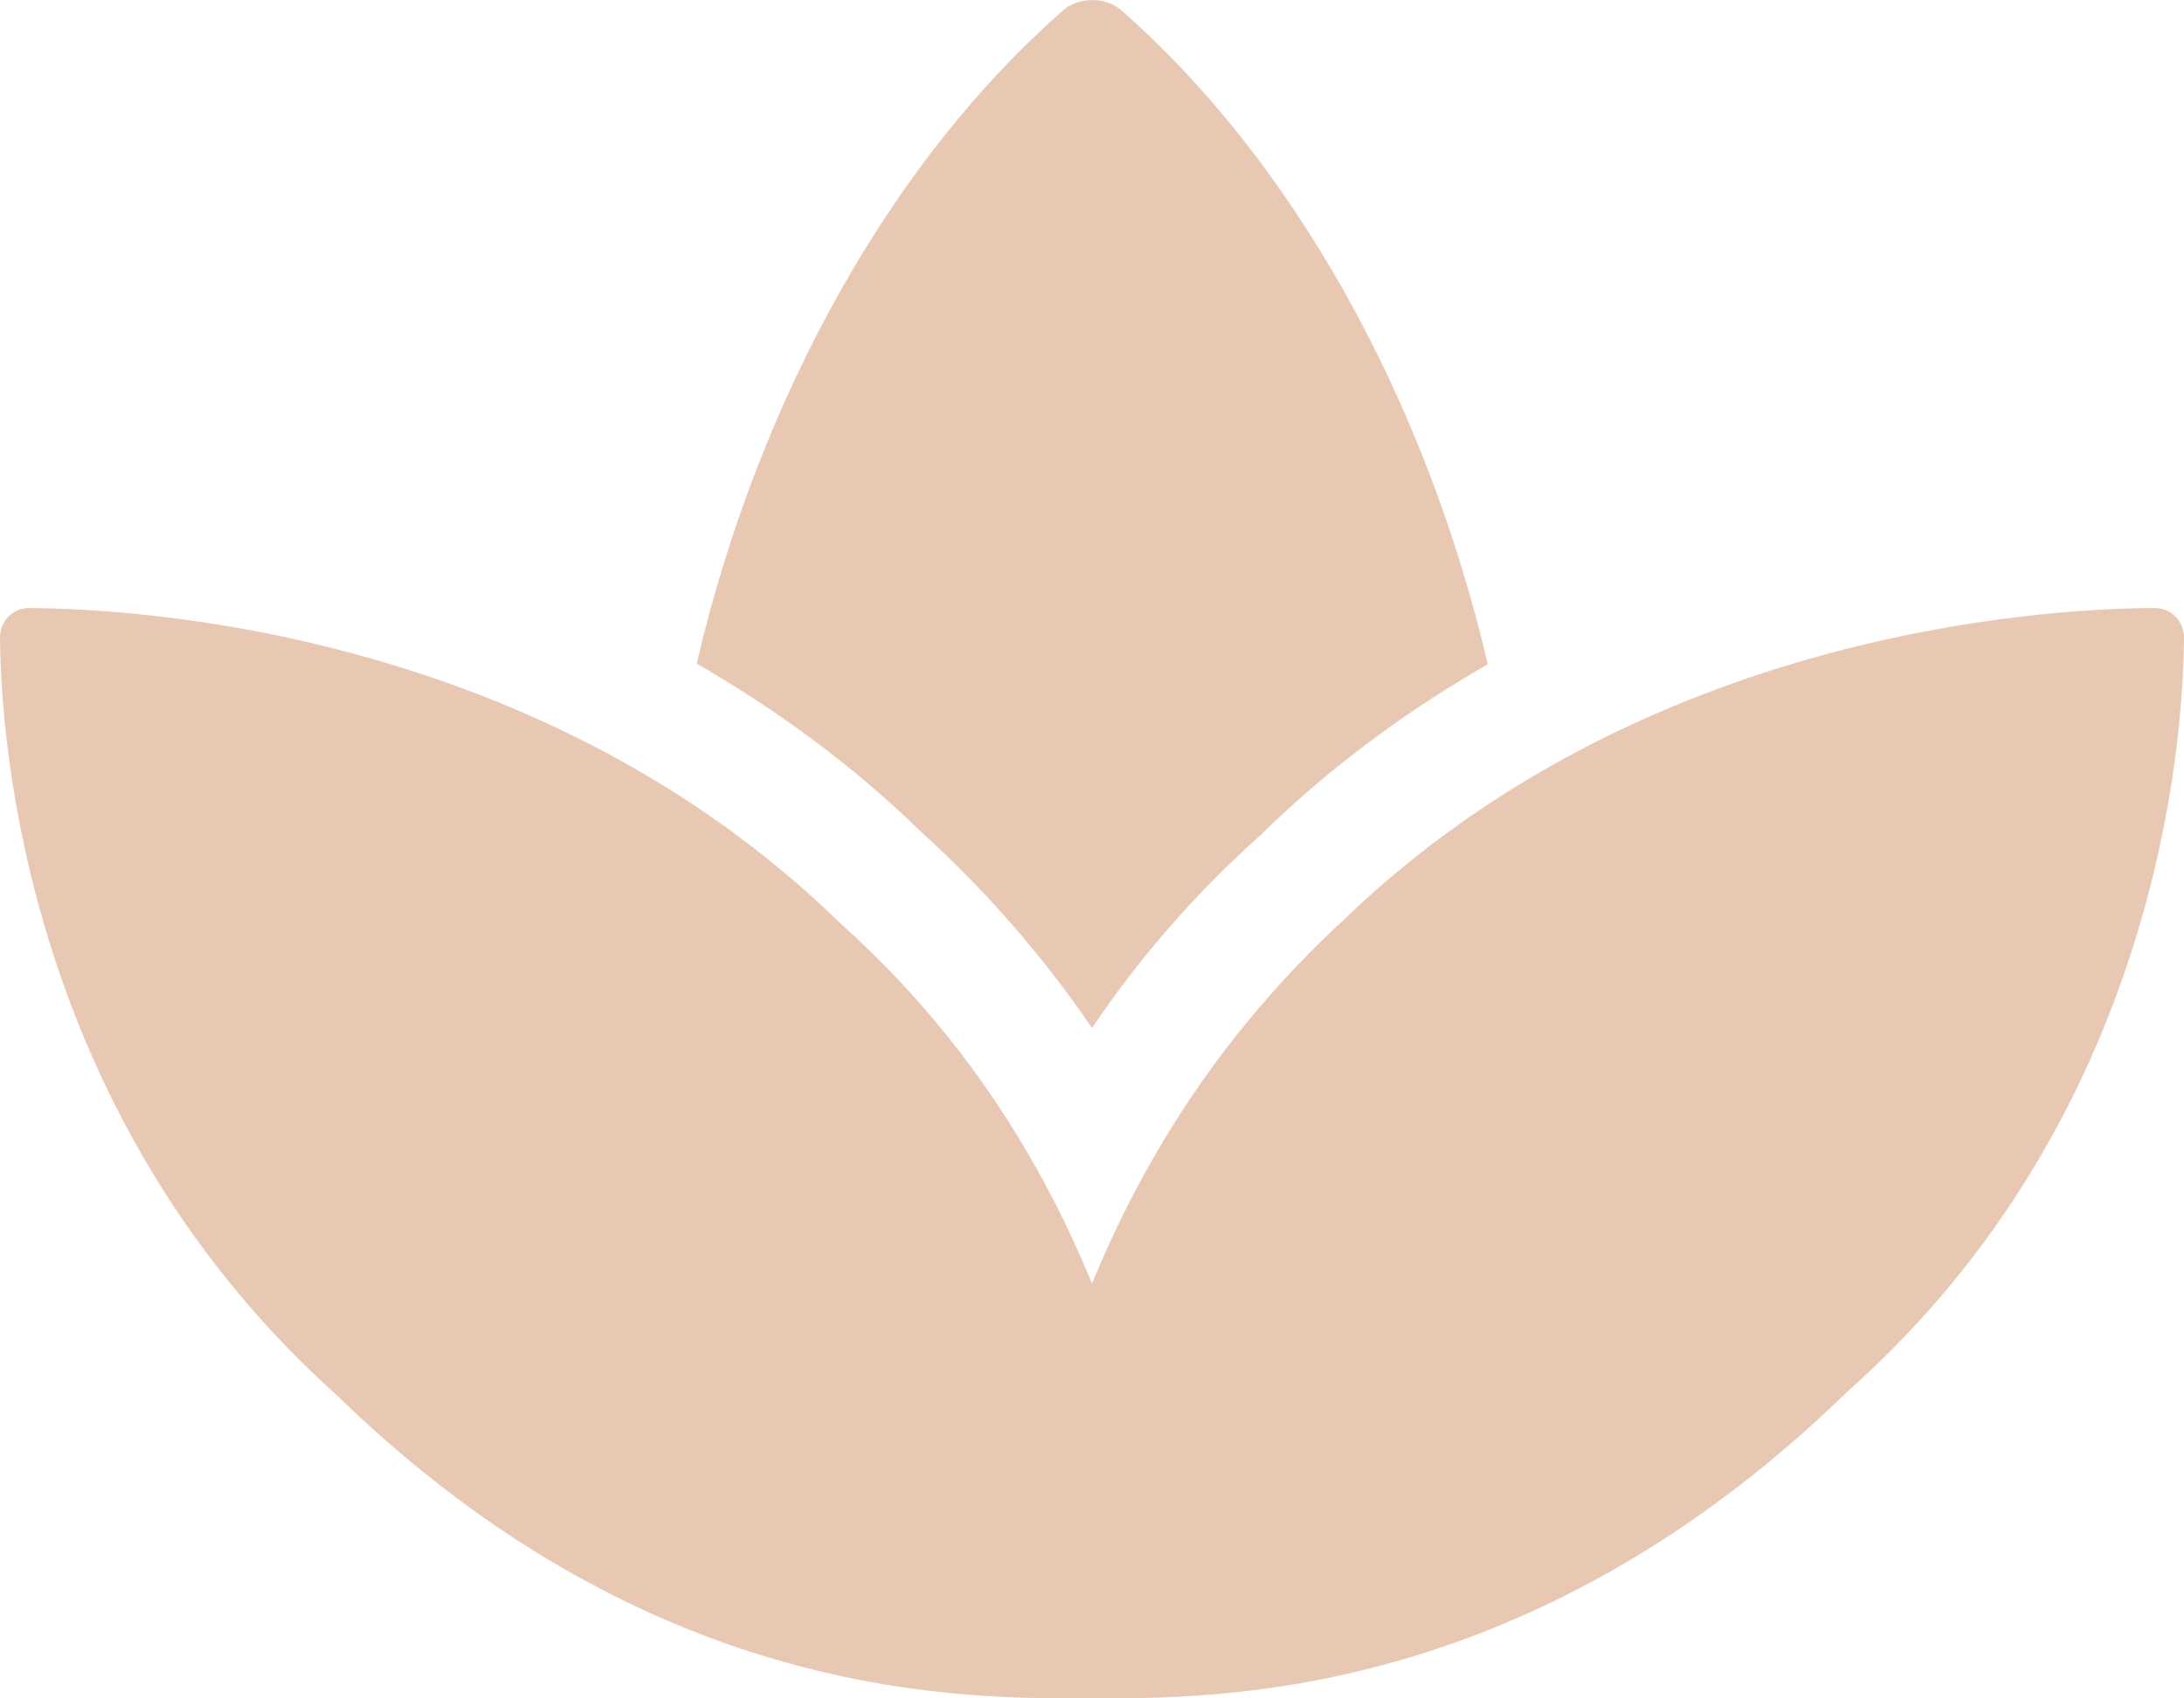 <?xml version="1.0" encoding="UTF-8"?> <svg xmlns="http://www.w3.org/2000/svg" width="18" height="14" viewBox="0 0 18 14" fill="none"><path d="M17.759 5.012C16.853 5.015 13.541 5.203 11.075 7.582C10.037 8.54 9.406 9.592 9 10.581C8.594 9.591 7.961 8.538 6.926 7.611C4.463 5.206 1.148 5.018 0.242 5.012C0.105 5.012 0 5.118 0 5.259C0.008 6.132 0.223 9.21 2.773 11.498C5.4 14.059 8 14 9 14C10 14 12.6 14.032 15.228 11.469C17.778 9.207 17.994 6.129 18 5.259C18 5.118 17.894 5.012 17.759 5.012ZM9 8.474C9.398 7.883 9.863 7.355 10.379 6.893C10.973 6.31 11.613 5.848 12.262 5.476C11.746 3.269 10.645 1.313 9.238 0.082C9.11 -0.027 8.895 -0.027 8.766 0.082C7.36 1.311 6.258 3.263 5.742 5.47C6.379 5.838 7.008 6.288 7.594 6.859C8.125 7.341 8.597 7.882 9 8.474Z" fill="#E8C8B3"></path></svg> 
